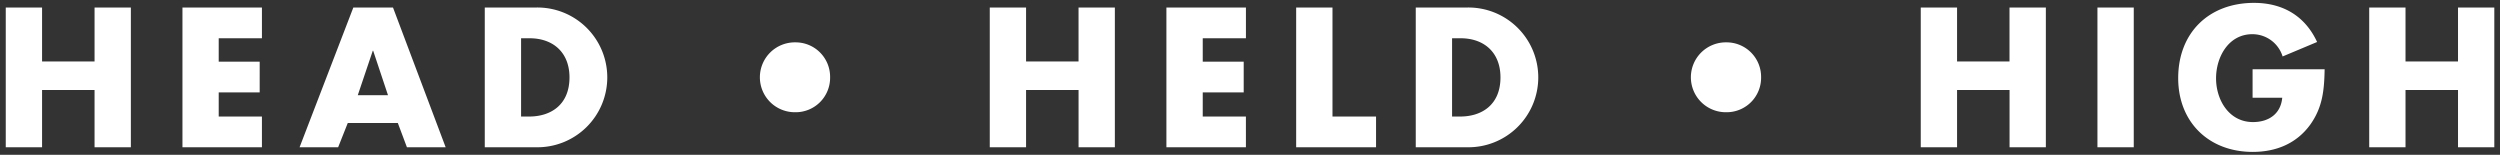 <svg id="Ebene_1" data-name="Ebene 1" xmlns="http://www.w3.org/2000/svg" viewBox="0 0 434.36 26.892"><rect x="0" y="0" width="434.36" height="26.892" fill="#333333" stroke="none"/><path d="M7.309,10.678V1.305H1V25.586H7.309V15.634h9.119v9.952h6.309V1.305H16.428v9.373Zm38.2-4.03V1.305H31.7V25.586H45.508V20.244H38V16.053h7.119V10.71H38V6.648Zm23.61,14.719L70.7,25.586h6.73L68.281,1.305H61.389L52.05,25.586h6.7l1.675-4.219ZM67.411,16.54H62.162L64.77,8.81h.065l2.576,7.73Zm16.815,9.046h8.952a12.142,12.142,0,1,0,0-24.281H84.226V25.586ZM90.535,6.648h1.482c4.061,0,6.929,2.448,6.929,6.8,0,4.736-3.223,6.8-6.993,6.8H90.535V6.648Zm47.638.712a6.07,6.07,0,1,0,0,12.139,5.984,5.984,0,0,0,6.053-6.053,5.992,5.992,0,0,0-6.053-6.086Zm40.1,3.318V1.305h-6.307V25.586h6.307V15.634h9.121v9.952H193.7V1.305H187.39v9.373Zm38.2-4.03V1.305H202.656V25.586h13.813V20.244h-7.5V16.053h7.117V10.71h-7.117V6.648Zm15.042-5.343H225.2V25.586H239.08V20.244h-7.569V1.305Zm14.464,24.281h8.953a12.142,12.142,0,1,0,0-24.281h-8.953V25.586Zm6.31-18.938h1.482c4.06,0,6.928,2.448,6.928,6.8,0,4.736-3.221,6.8-6.991,6.8h-1.419V6.648Zm47.639.712a6.07,6.07,0,1,0,0,12.139,5.985,5.985,0,0,0,6.052-6.053,5.993,5.993,0,0,0-6.052-6.086Zm40.1,3.318V1.305h-6.308V25.586h6.308V15.634h9.12v9.952h6.307V1.305H349.14v9.373Zm30.7-9.373h-6.31V25.586h6.31V1.305Zm20.645,10.726v4.956h5.152c-.257,2.805-2.349,4.223-5.089,4.223-4.154,0-6.409-3.836-6.409-7.6,0-3.7,2.157-7.669,6.313-7.669a5.489,5.489,0,0,1,5.251,3.868l5.991-2.514C400.475,2.753,396.611.5,391.618.5c-7.826,0-13.17,5.182-13.17,13.075,0,7.635,5.312,12.817,12.946,12.817,4.058,0,7.632-1.449,10.016-4.763,2.158-3.03,2.415-6.058,2.48-9.6Zm26.571-1.353V1.305h-6.307V25.586h6.307V15.634h9.12v9.952h6.308V1.305h-6.308v9.373Z" style="fill:#fff"/></svg>